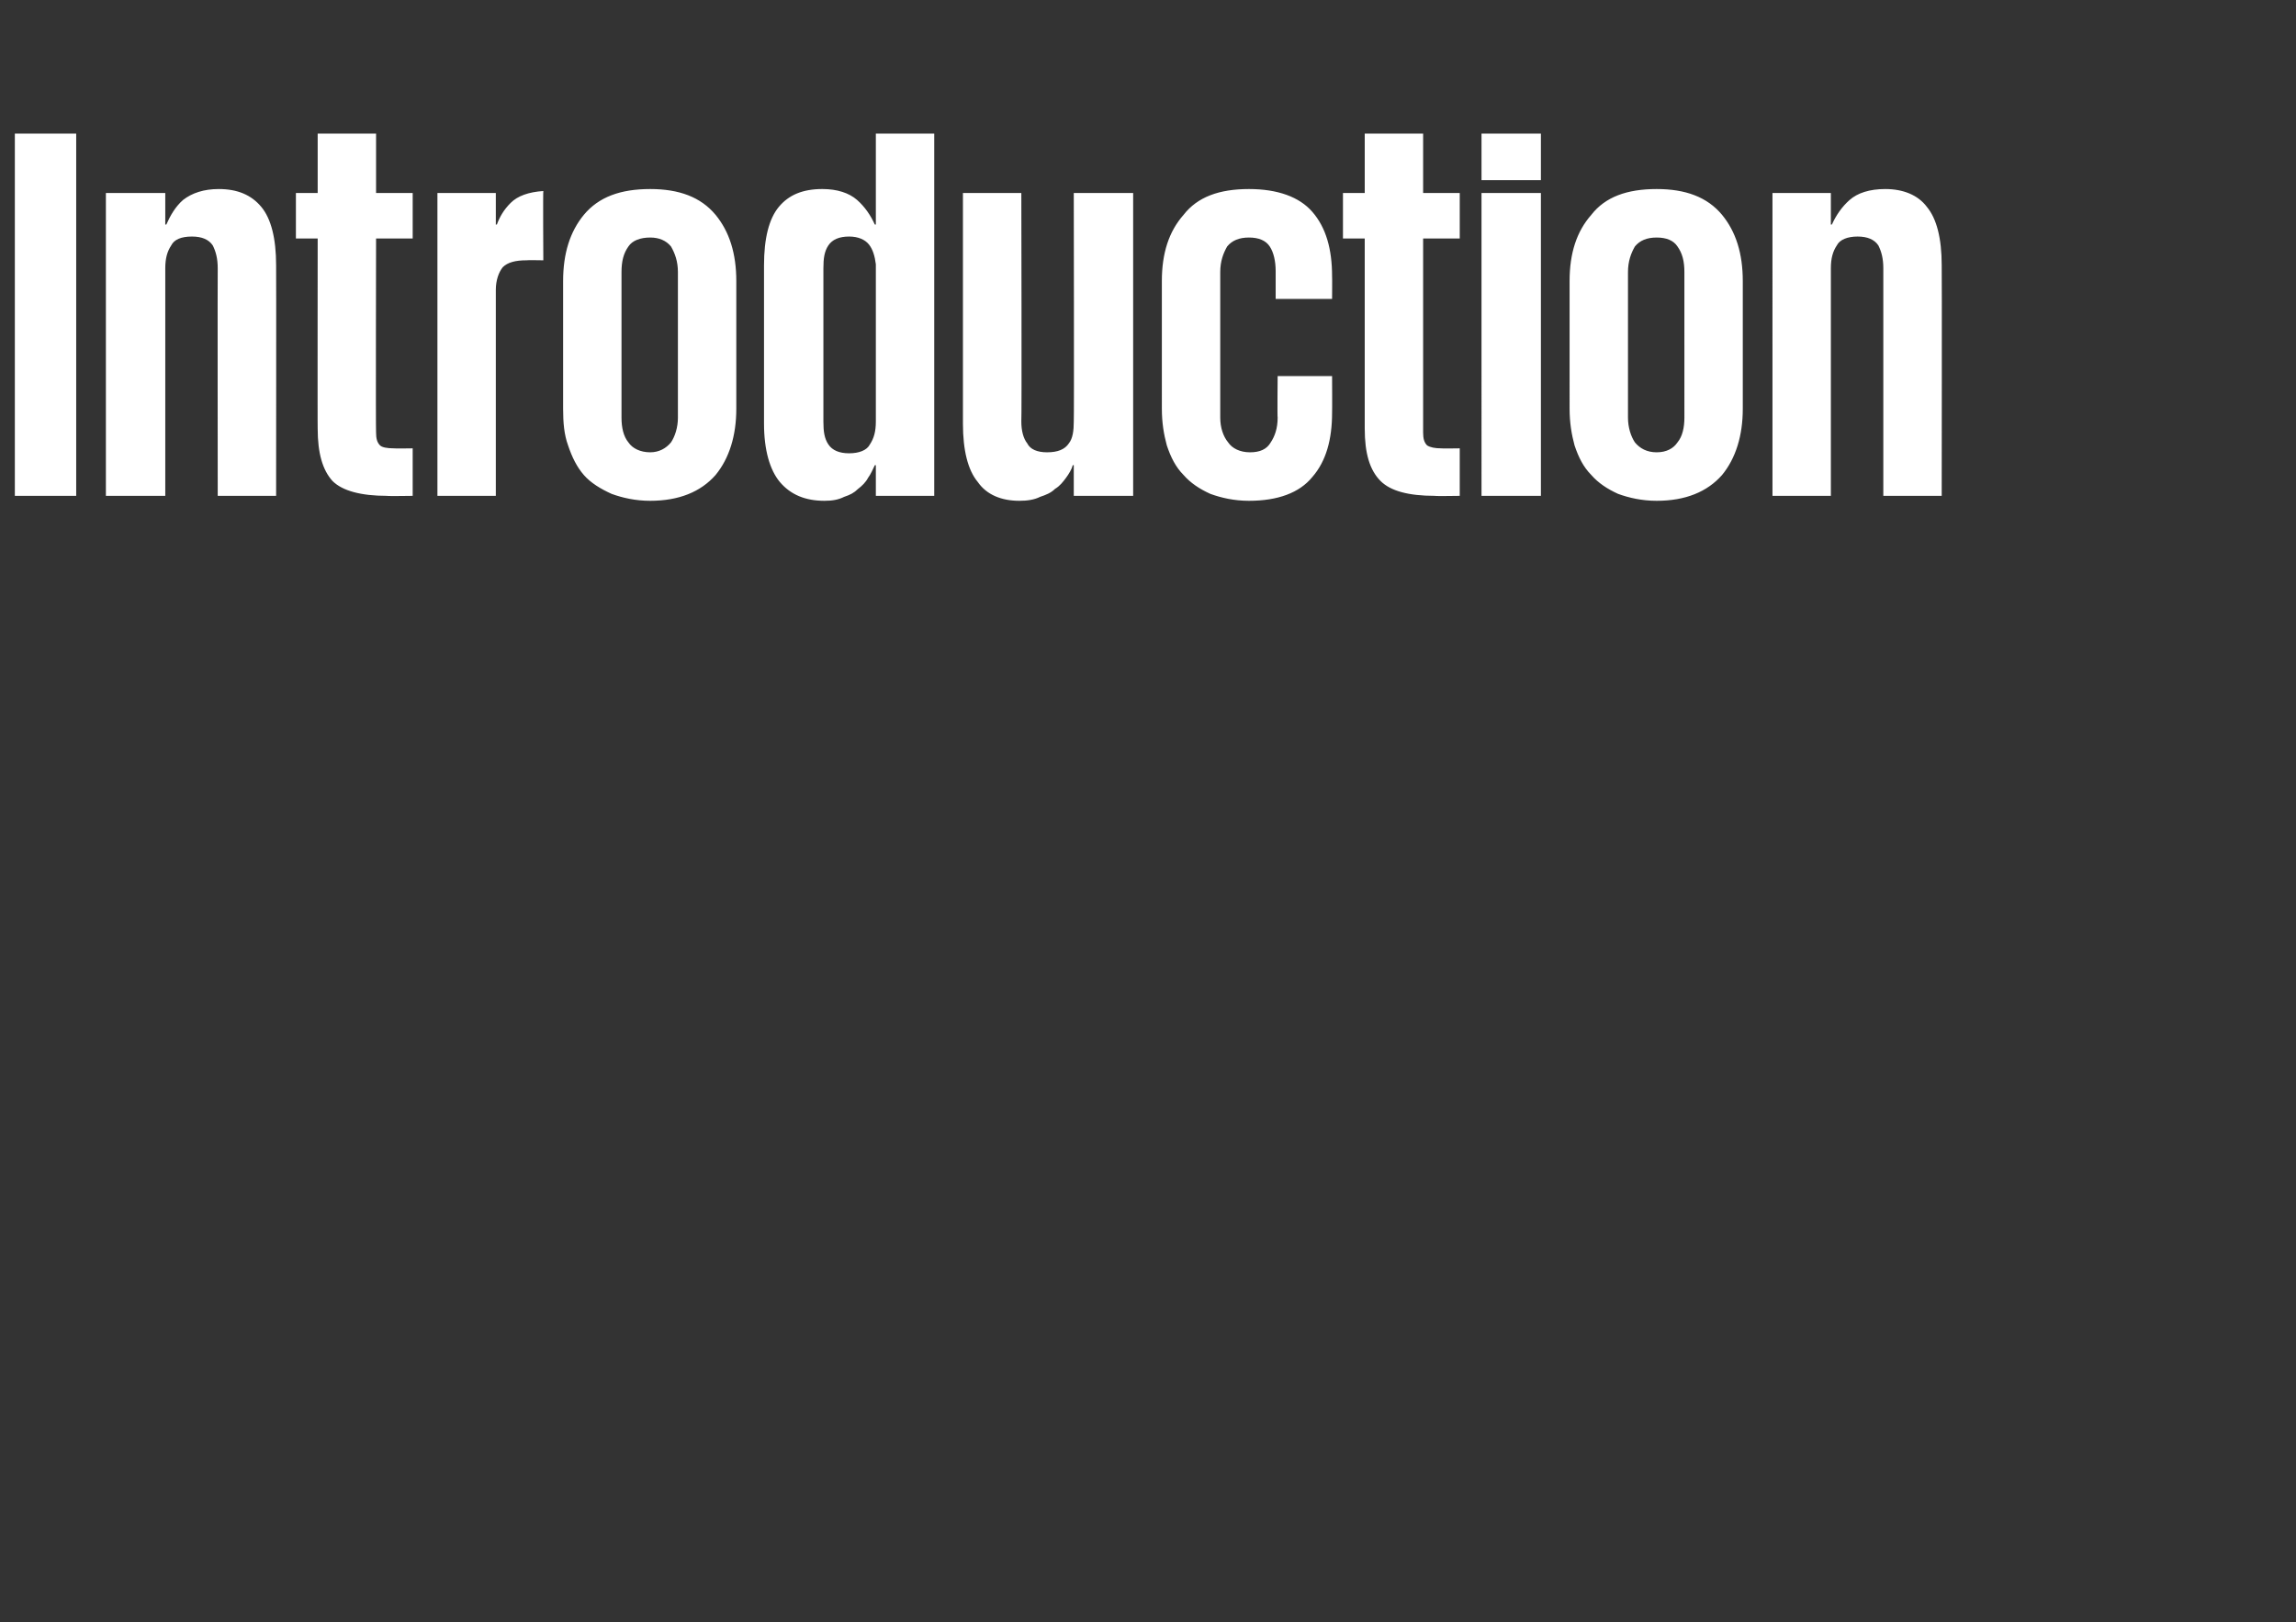 <?xml version="1.0" standalone="no"?><!DOCTYPE svg PUBLIC "-//W3C//DTD SVG 1.1//EN" "http://www.w3.org/Graphics/SVG/1.1/DTD/svg11.dtd"><svg xmlns="http://www.w3.org/2000/svg" version="1.1" width="232px" height="163.9px" viewBox="0 -1 232 163.9" style="top:-1px"><rect x="0" y="-1" width="232" height="163.9" fill="#333333" stroke="none"/><desc>Introduction</desc><defs/><g id="Polygon20571"><path d="m1.5 12.5h6.2v36.6H1.5V12.5zM22 26.1c0-1-.2-1.7-.5-2.3c-.4-.6-1.1-.9-2.1-.9c-1.1 0-1.8.3-2.1.9c-.4.6-.6 1.3-.6 2.3v23h-6V18.5h6v3.2s.09-.05.1 0c.4-.9.9-1.8 1.7-2.5c.9-.7 2.1-1.1 3.6-1.1c1.9 0 3.3.6 4.3 1.8c1 1.2 1.5 3.2 1.5 5.9c.02.01 0 23.3 0 23.3H22s-.02-23.02 0-23zm7.9-7.6h2.2v-6h5.9v6h3.7v4.6H38s-.04 19.56 0 19.6c0 .6.1 1 .4 1.3c.2.2.7.3 1.4.3c0 .03 1.9 0 1.9 0v4.8s-2.55.04-2.6 0c-2.6 0-4.5-.5-5.5-1.5c-1-1.1-1.5-2.8-1.5-5.3c-.02.04 0-19.2 0-19.2h-2.2v-4.6zm25 6.8s-1.71-.03-1.7 0c-1.1 0-1.9.2-2.4.7c-.4.5-.7 1.3-.7 2.3v20.8h-5.9V18.5h5.9v3.2s.12-.05.1 0c.3-.8.7-1.5 1.4-2.2c.7-.7 1.8-1.1 3.3-1.2c-.04.01 0 7 0 7zm10.8 24.3c-1.5 0-2.8-.3-3.9-.7c-1.1-.5-2.1-1.1-2.8-1.9c-.7-.8-1.2-1.8-1.6-3c-.4-1.1-.5-2.3-.5-3.7V27.4c0-2.8.7-5 2.1-6.7c1.5-1.8 3.7-2.6 6.7-2.6c2.9 0 5.1.8 6.6 2.6c1.4 1.7 2.1 3.9 2.1 6.7v12.9c0 2.7-.7 5-2.1 6.7c-1.5 1.7-3.7 2.6-6.6 2.6zm0-4.9c.9 0 1.6-.4 2.1-1c.4-.6.7-1.5.7-2.5V26.5c0-1.1-.3-1.9-.7-2.6c-.5-.6-1.2-.9-2.1-.9c-1 0-1.8.3-2.2.9c-.5.7-.7 1.5-.7 2.6v14.7c0 1 .2 1.9.7 2.5c.4.6 1.2 1 2.2 1zm17.5-3.1c0 1 .1 1.7.5 2.3c.4.6 1.1.9 2.1.9c1 0 1.8-.3 2.1-.9c.4-.6.6-1.3.6-2.3V25.7c-.1-.8-.3-1.5-.7-2c-.4-.5-1.1-.8-2-.8c-1 0-1.7.3-2.1.9c-.4.6-.5 1.3-.5 2.3v15.5zm11.2 7.5h-5.9V46h-.1c-.2.4-.4.9-.7 1.3c-.2.4-.6.8-1 1.1c-.4.4-.8.6-1.4.8c-.6.3-1.2.4-2 .4c-1.9 0-3.4-.6-4.5-1.9c-1-1.2-1.6-3.2-1.6-5.9v-16c0-2.7.5-4.7 1.5-5.9c1-1.2 2.4-1.8 4.4-1.8c1.5 0 2.7.4 3.5 1.1c.8.7 1.4 1.6 1.8 2.5c0-.05.1 0 .1 0v-9.2h5.9v36.6zm8.8-7.5c0 .9.2 1.7.6 2.2c.3.6 1 .9 2 .9c1.1 0 1.8-.3 2.2-.9c.4-.5.5-1.3.5-2.2c.04-.02 0-23.1 0-23.1h6v30.6h-6V46h-.1c-.1.4-.4.9-.7 1.3c-.3.4-.6.8-1.1 1.1c-.4.4-.9.6-1.5.8c-.6.3-1.3.4-2.1.4c-1.8 0-3.3-.6-4.2-1.9c-1-1.2-1.5-3.2-1.5-5.9V18.5h5.9s.05 23.08 0 23.1zm31.4-4.6s.02 3.66 0 3.7c0 2.7-.6 4.9-2 6.5c-1.3 1.6-3.5 2.4-6.4 2.4c-1.5 0-2.8-.3-3.9-.7c-1.1-.5-2-1.1-2.7-1.9c-.8-.8-1.3-1.8-1.7-3c-.3-1.1-.5-2.3-.5-3.7V27.4c0-2.8.7-5 2.2-6.7c1.4-1.8 3.6-2.6 6.6-2.6c2.9 0 5.1.8 6.4 2.3c1.4 1.6 2 3.8 2 6.5c.02.05 0 2.3 0 2.3h-5.7v-2.8c0-1-.2-1.9-.6-2.5c-.4-.6-1.1-.9-2.1-.9c-1 0-1.7.3-2.2.9c-.4.7-.7 1.5-.7 2.6v14.7c0 1 .3 1.9.8 2.5c.4.6 1.2 1 2.2 1c1 0 1.7-.3 2.1-1c.4-.6.7-1.4.7-2.5c-.04 0 0-4.2 0-4.2h5.5zm1.1-18.5h2.2v-6h5.9v6h3.7v4.6h-3.7v19.6c0 .6.1 1 .4 1.3c.3.2.8.3 1.4.3c.04.03 1.9 0 1.9 0v4.8s-2.51.04-2.5 0c-2.7 0-4.5-.5-5.5-1.5c-1.1-1.1-1.6-2.8-1.6-5.3V23.1h-2.2v-4.6zm14-6h6v4.7h-6v-4.7zm0 6h6v30.6h-6V18.5zm17.7 31.1c-1.5 0-2.8-.3-3.9-.7c-1.1-.5-2-1.1-2.7-1.9c-.8-.8-1.3-1.8-1.7-3c-.3-1.1-.5-2.3-.5-3.7V27.4c0-2.8.7-5 2.2-6.7c1.4-1.8 3.6-2.6 6.6-2.6c2.9 0 5.1.8 6.6 2.6c1.4 1.7 2.1 3.9 2.1 6.7v12.9c0 2.7-.7 5-2.1 6.7c-1.5 1.7-3.7 2.6-6.6 2.6zm0-4.9c1 0 1.7-.4 2.1-1c.5-.6.7-1.5.7-2.5V26.5c0-1.1-.2-1.9-.7-2.6c-.4-.6-1.1-.9-2.1-.9c-1 0-1.7.3-2.2.9c-.4.7-.7 1.5-.7 2.6v14.7c0 1 .3 1.9.7 2.5c.5.6 1.2 1 2.2 1zm22.9-18.6c0-1-.2-1.7-.5-2.3c-.4-.6-1.1-.9-2.1-.9c-1 0-1.8.3-2.1.9c-.4.6-.6 1.3-.6 2.3v23h-5.9V18.5h5.9v3.2s.11-.05.1 0c.4-.9 1-1.8 1.8-2.5c.8-.7 2-1.1 3.6-1.1c1.8 0 3.3.6 4.2 1.8c1 1.2 1.5 3.2 1.5 5.9c.03.01 0 23.3 0 23.3h-5.9v-23z" stroke="none" fill="#fff"/></g></svg>